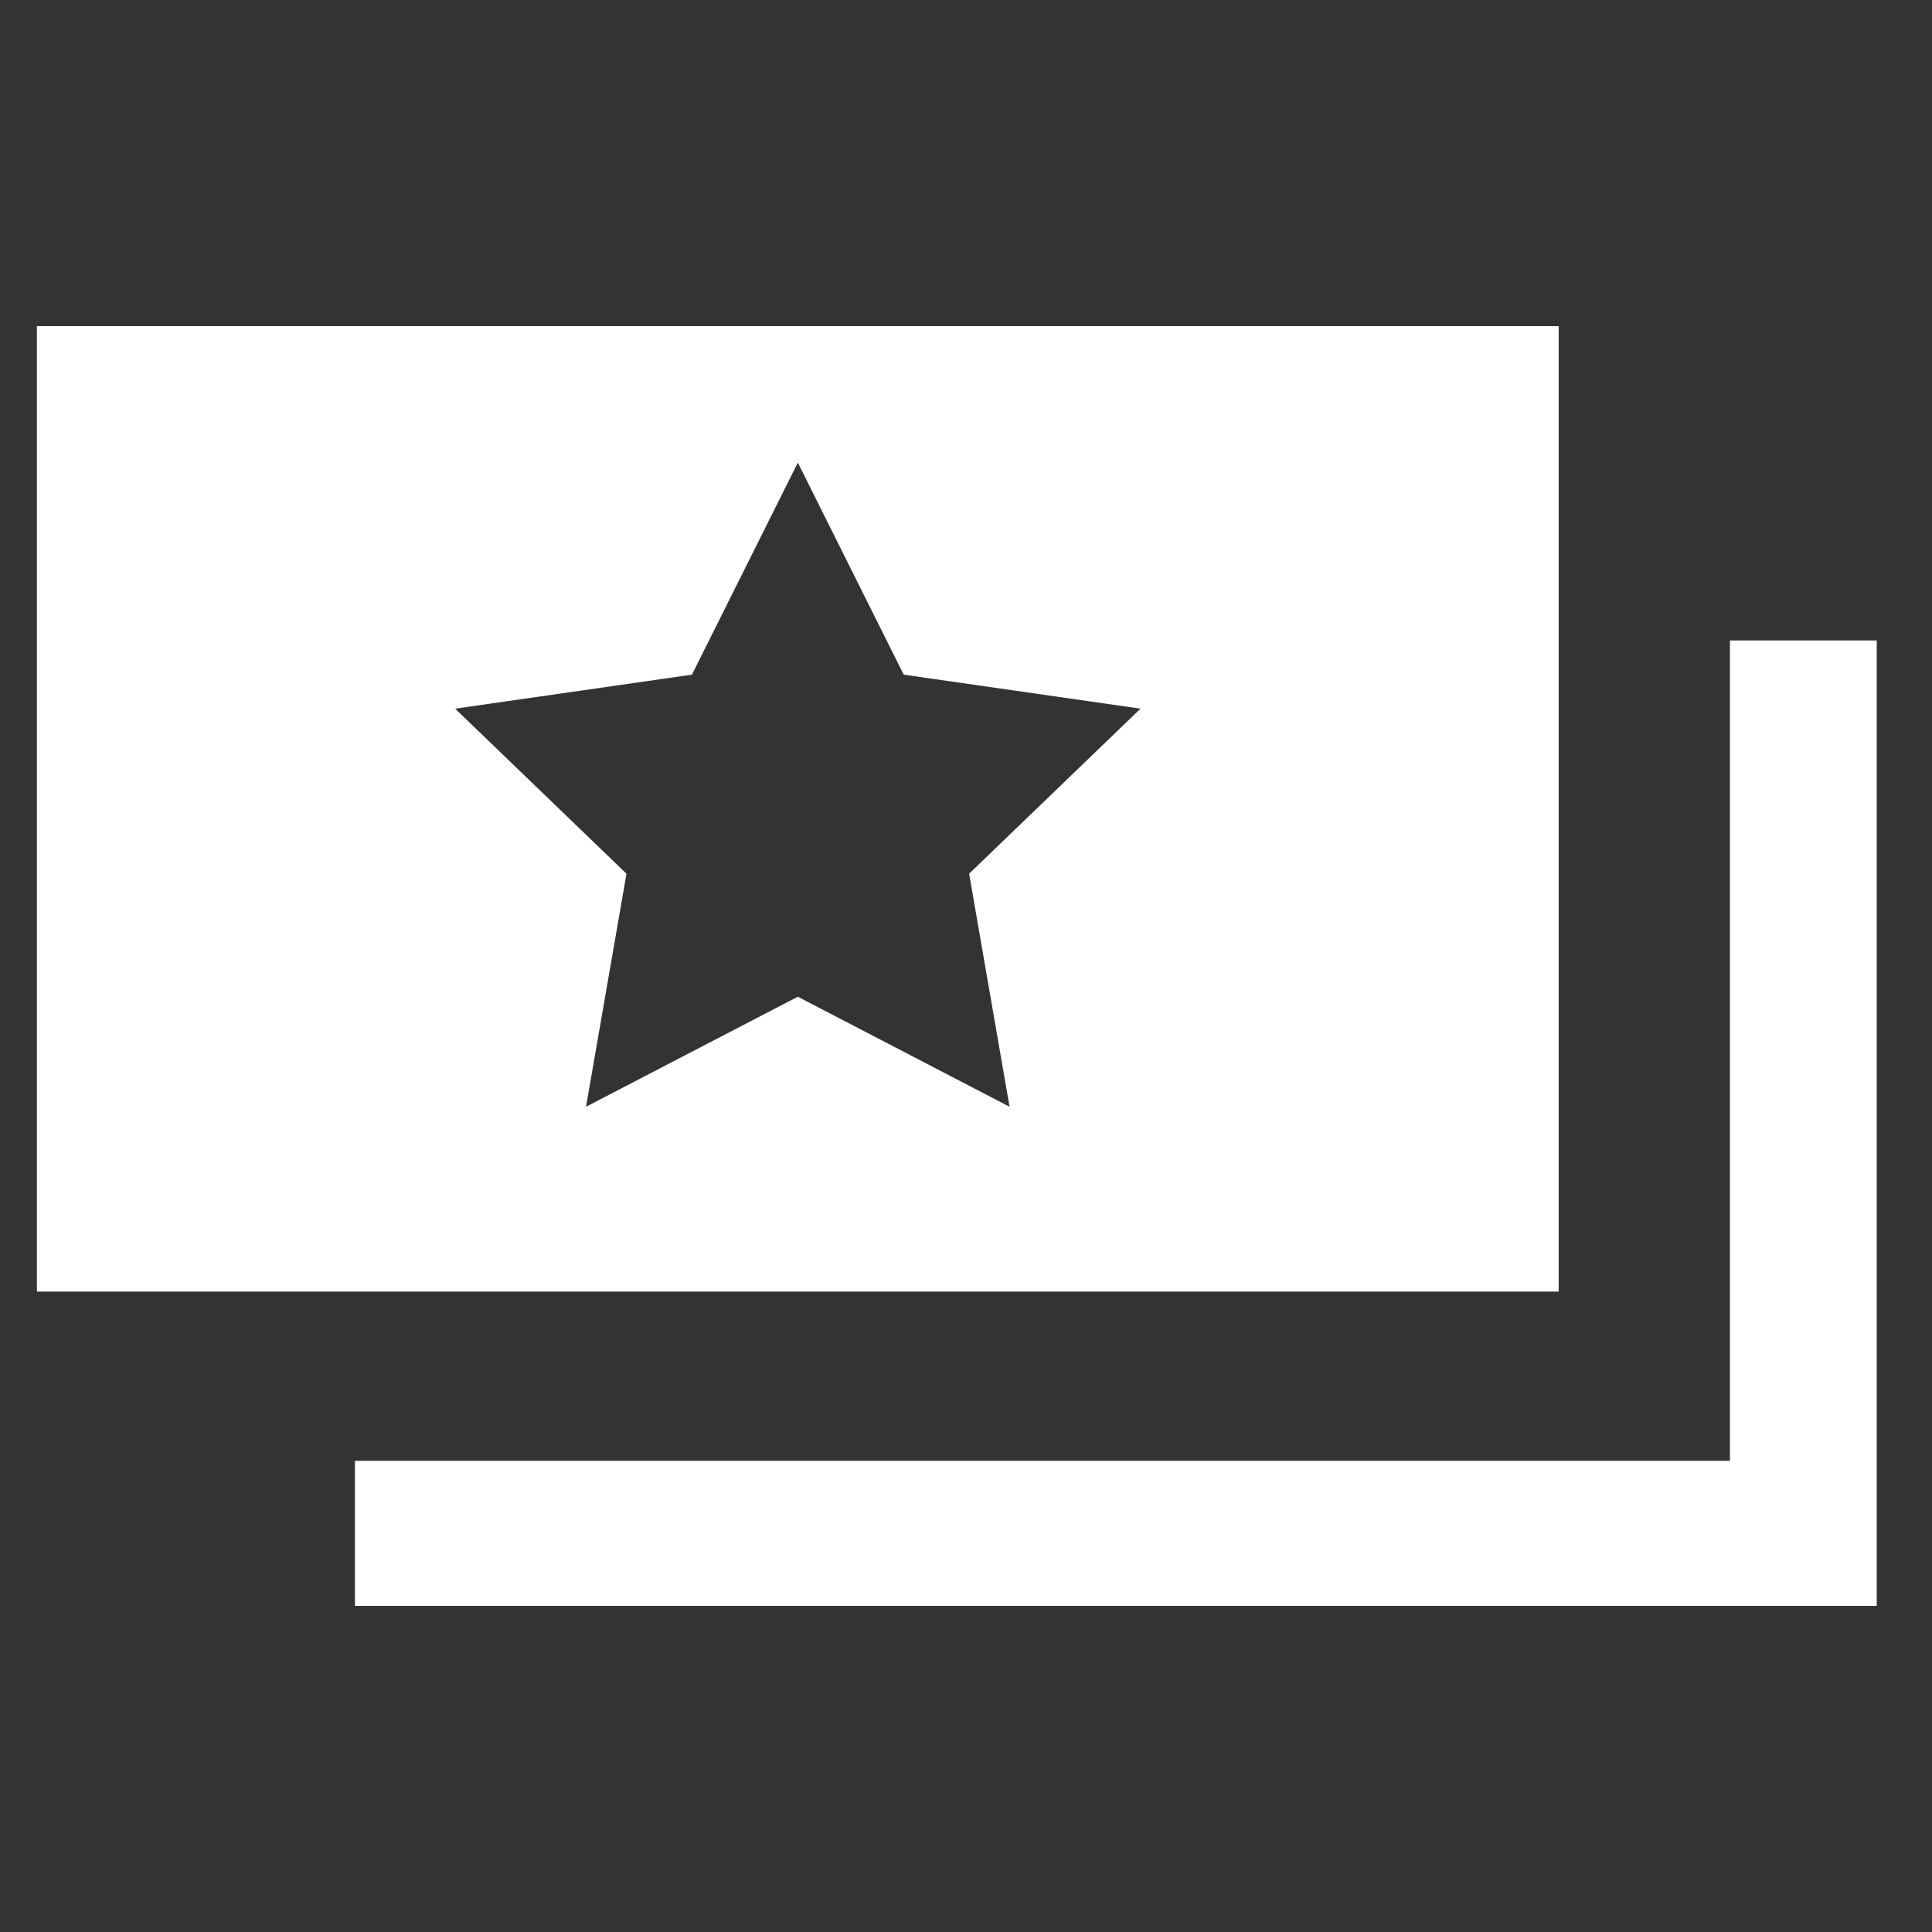 <svg xmlns="http://www.w3.org/2000/svg" width="63.235" height="63.235" viewBox="0 0 63.235 63.235">
  <rect x="0" y="0" width="63.235" height="63.235" fill="#333333" stroke="none"/>
  <g id="eb12d518-6db1-4f3e-bfc8-2837f241bb55" data-name="Icons">
    <g>
      <polygon points="61.426 20.962 56.621 20.962 56.621 47.813 11.617 47.813 11.617 52.561 61.426 52.561 61.426 20.962" fill="#fff"/>
      <path d="M51.016,10.674H1.208V42.274H51.016ZM33.043,36.224l-6.931-3.601-6.931,3.601,1.324-7.627-5.608-5.402,7.75-1.113,3.466-6.94,3.466,6.94,7.75,1.113L31.72,28.596Z" fill="#fff"/>
    </g>
  </g>
</svg>
